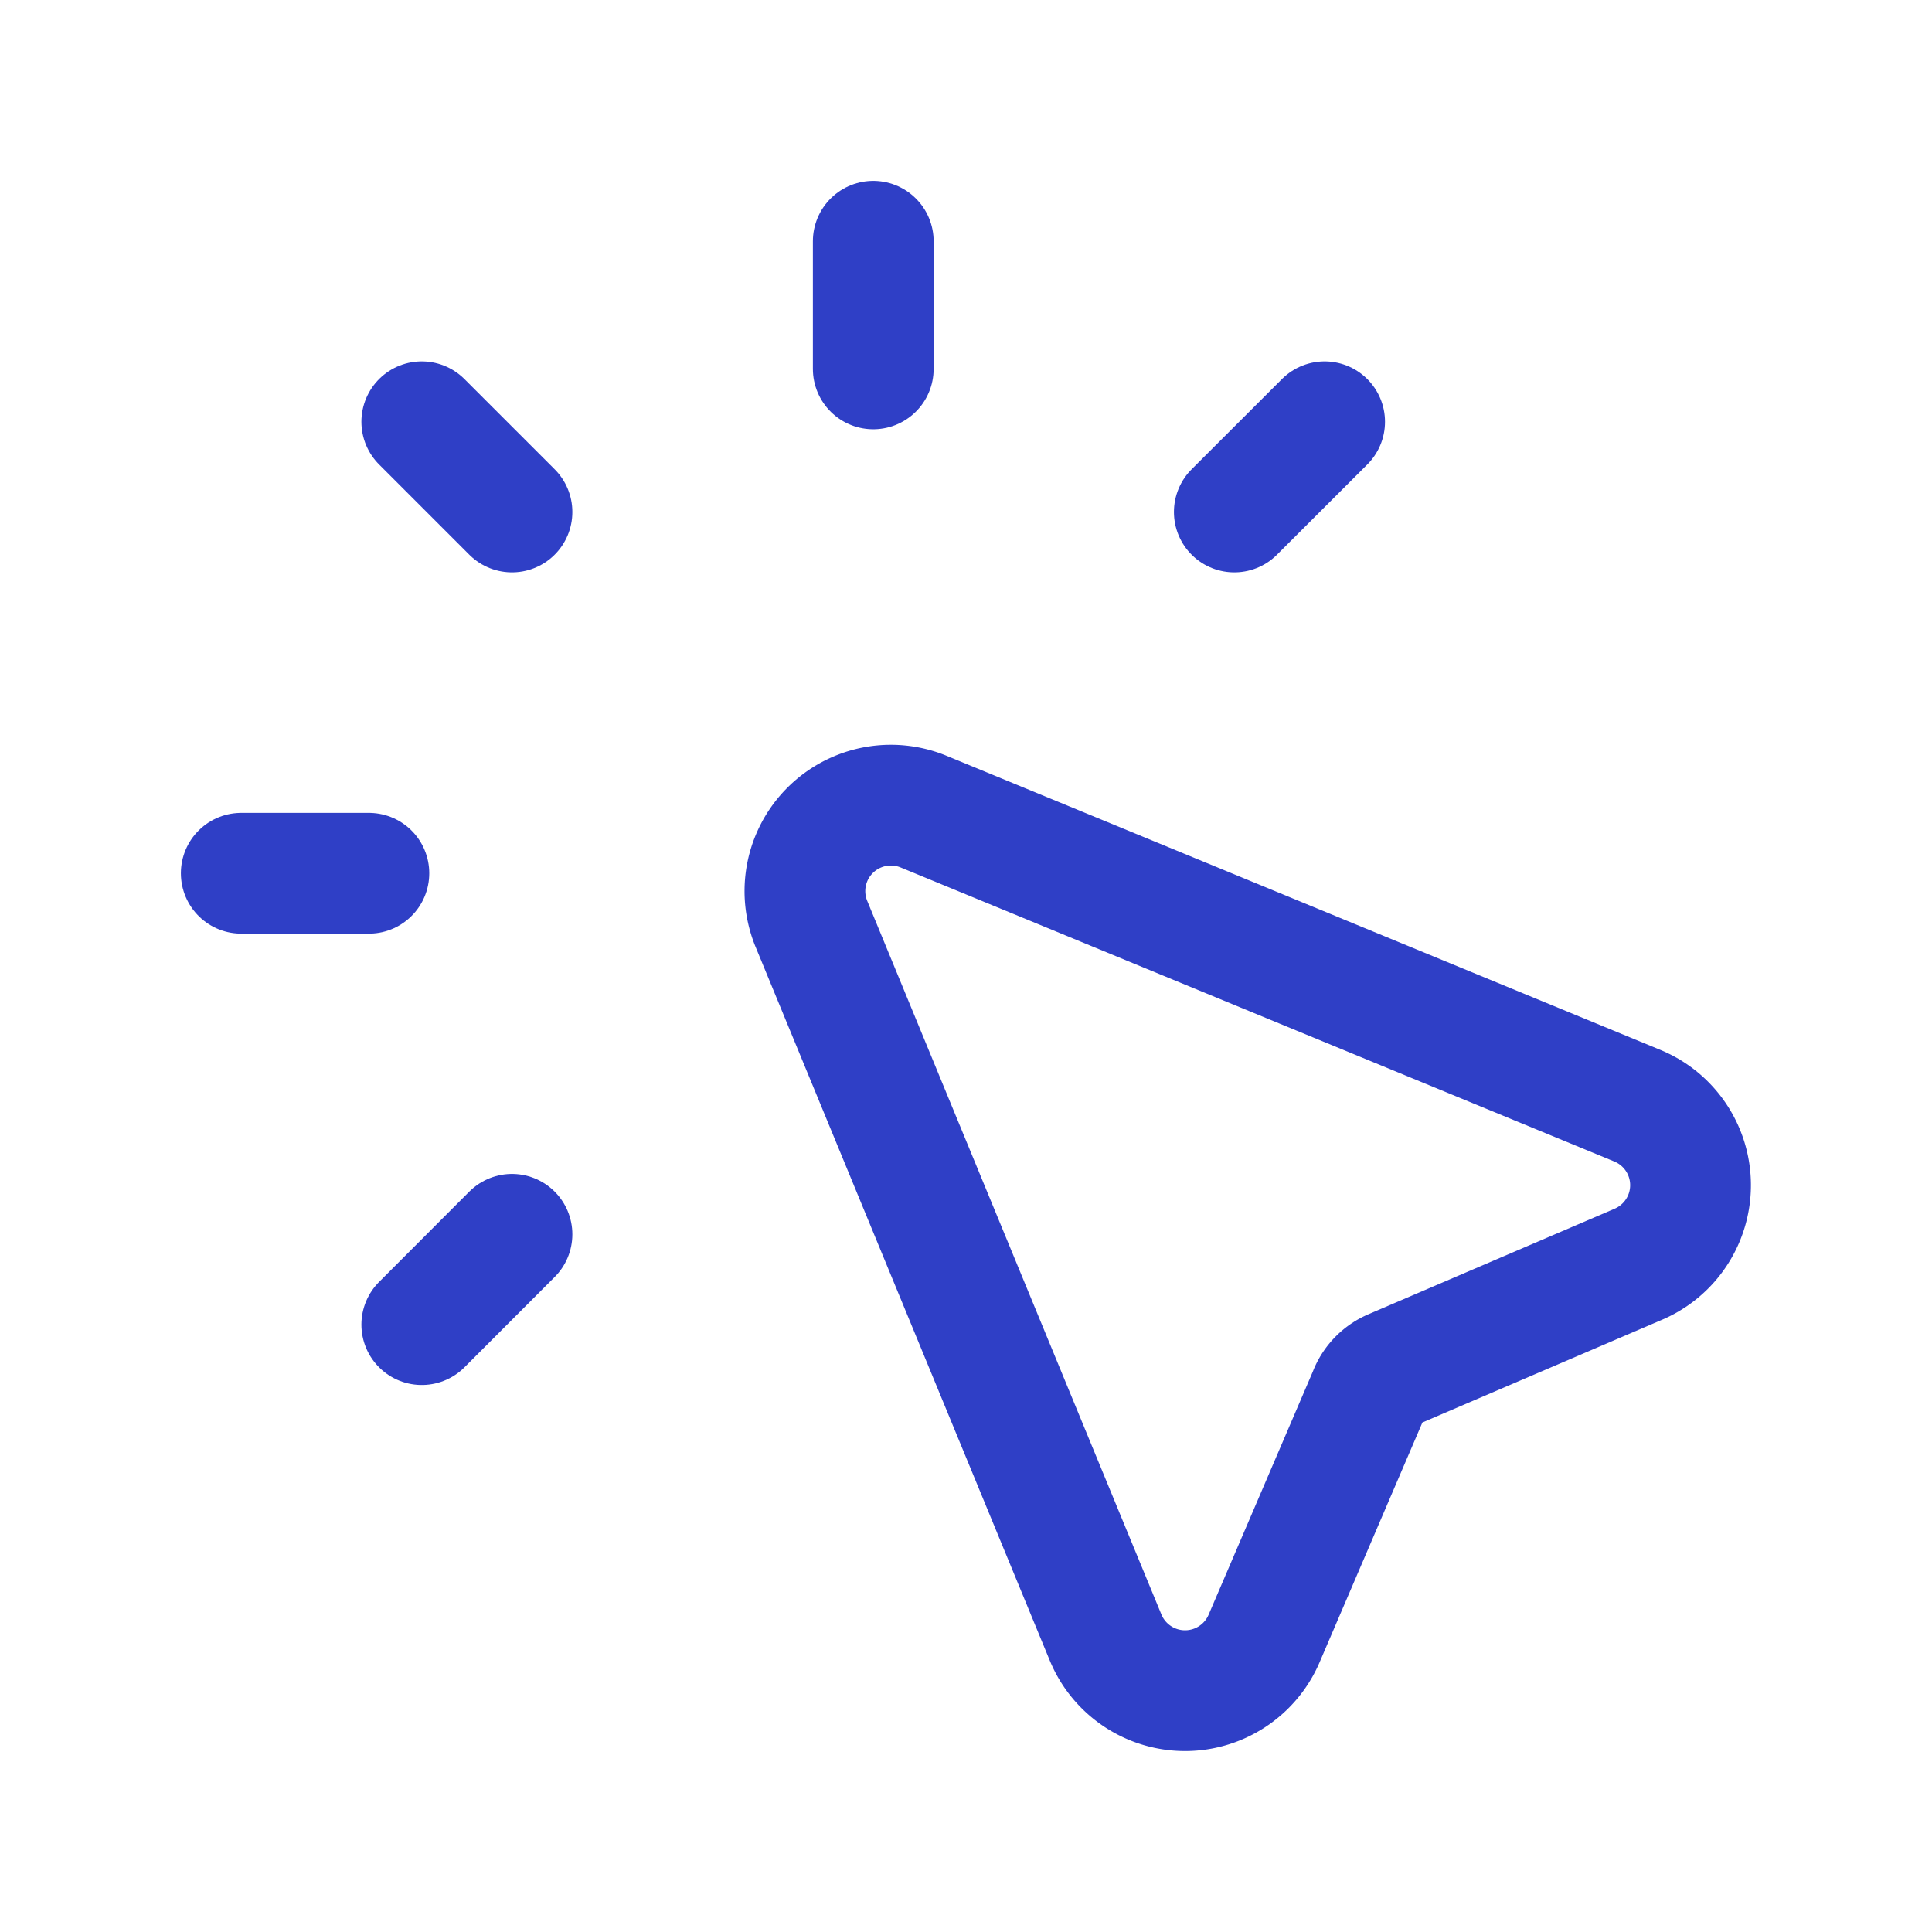 <svg width="16" height="16" fill="none" xmlns="http://www.w3.org/2000/svg"><path clip-rule="evenodd" d="M11.343 11.53l-.875 2.041a.712.712 0 01-1.312-.01L6.72 7.652a.712.712 0 01.93-.93l5.91 2.435a.712.712 0 01.01 1.312l-2.041.875a.355.355 0 00-.187.187v0z" stroke="#2F3FC6" stroke-linecap="round" stroke-linejoin="round"/><path d="M4.24 10.222l-.747.748M7.232 1.998v1.057M3.493 3.493l.747.747M1.998 7.232h1.057M10.97 3.493l-.748.747" stroke="#2F3FC6" stroke-linecap="round" stroke-linejoin="round"/></svg>